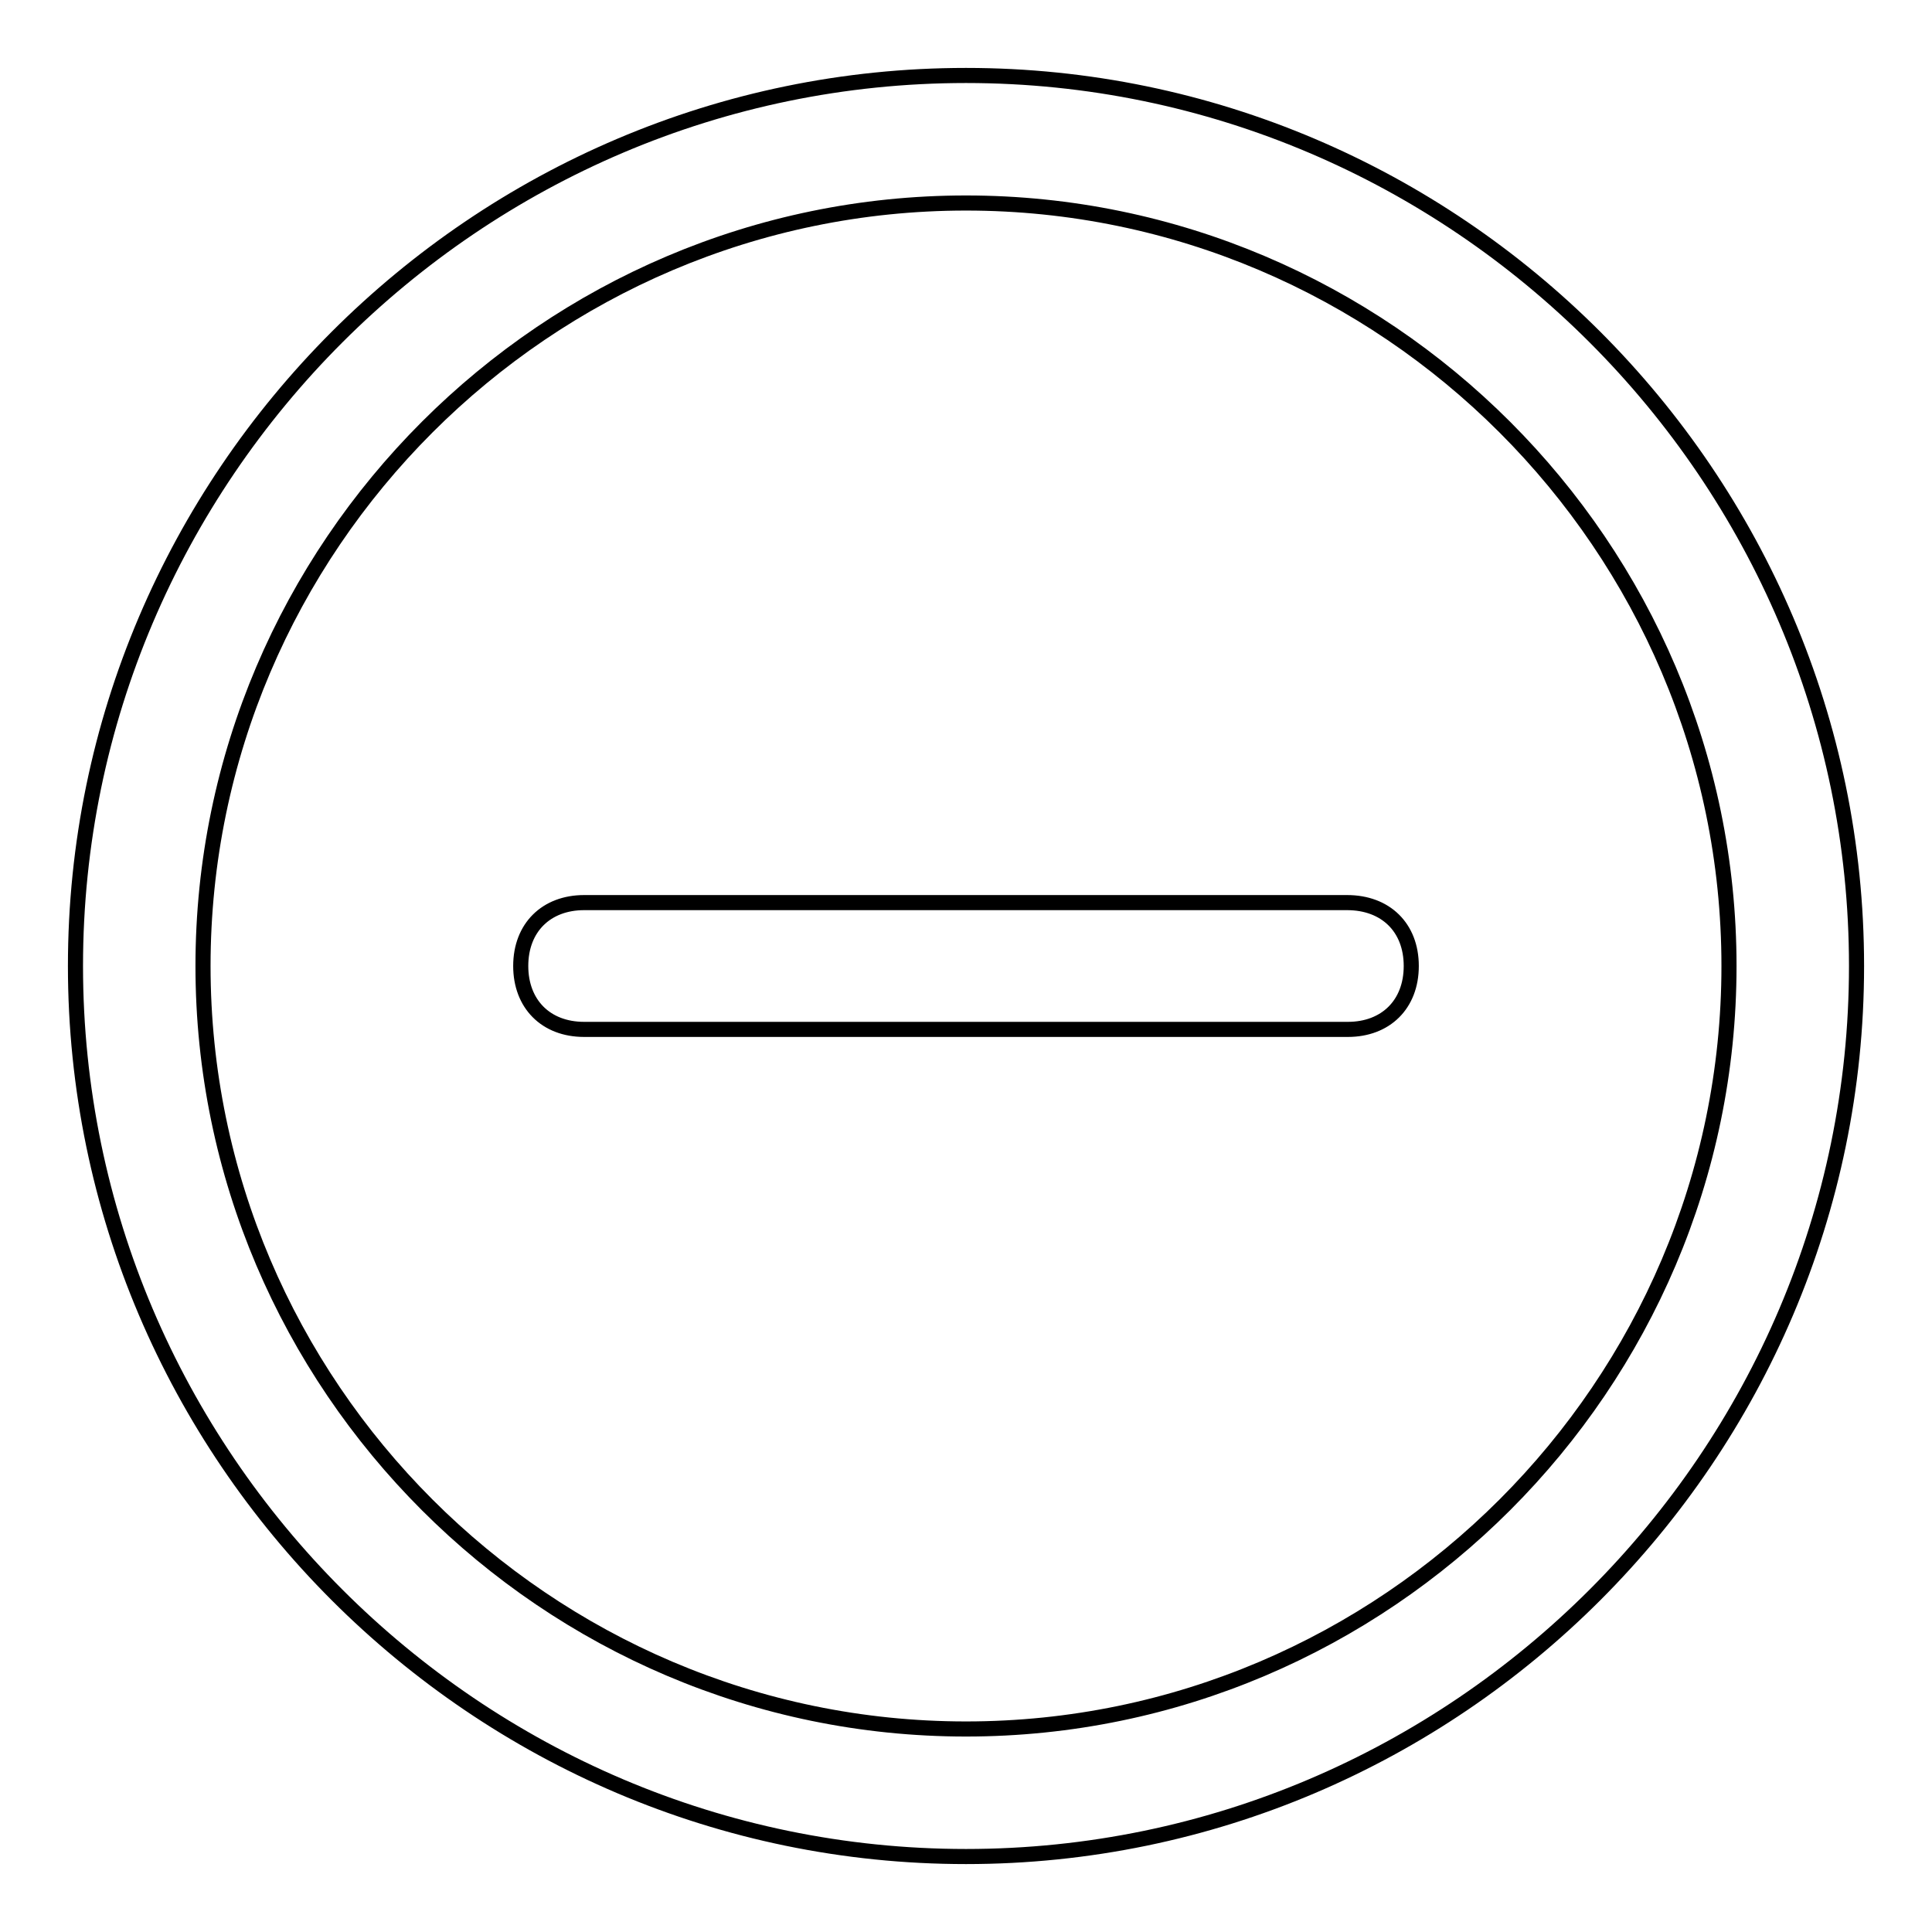<?xml version="1.0" encoding="utf-8"?>
<!-- Svg Vector Icons : http://www.onlinewebfonts.com/icon -->
<!DOCTYPE svg PUBLIC "-//W3C//DTD SVG 1.1//EN" "http://www.w3.org/Graphics/SVG/1.1/DTD/svg11.dtd">
<svg version="1.1" xmlns="http://www.w3.org/2000/svg" xmlns:xlink="http://www.w3.org/1999/xlink" x="0px" y="0px" viewBox="0 0 256 256" enable-background="new 0 0 256 256" xml:space="preserve">
<g> <path stroke-width="2" fill-opacity="0" stroke="#000000"  d="M128,246c-64.9,0-118-53.1-118-118C10,63.1,63.1,10,128,10c64.9,0,118,53.1,118,118 C246,192.9,192.9,246,128,246z M128,229.1c55.6,0,101.1-45.5,101.1-101.1c0-55.6-45.5-101.1-101.1-101.1 C72.4,26.9,26.9,72.4,26.9,128C26.9,183.6,72.4,229.1,128,229.1z M187,128c0,5.1-3.4,8.4-8.4,8.4H77.4c-5.1,0-8.4-3.4-8.4-8.4 c0-5.1,3.4-8.4,8.4-8.4h101.1C183.6,119.6,187,122.9,187,128z"/></g>
</svg>